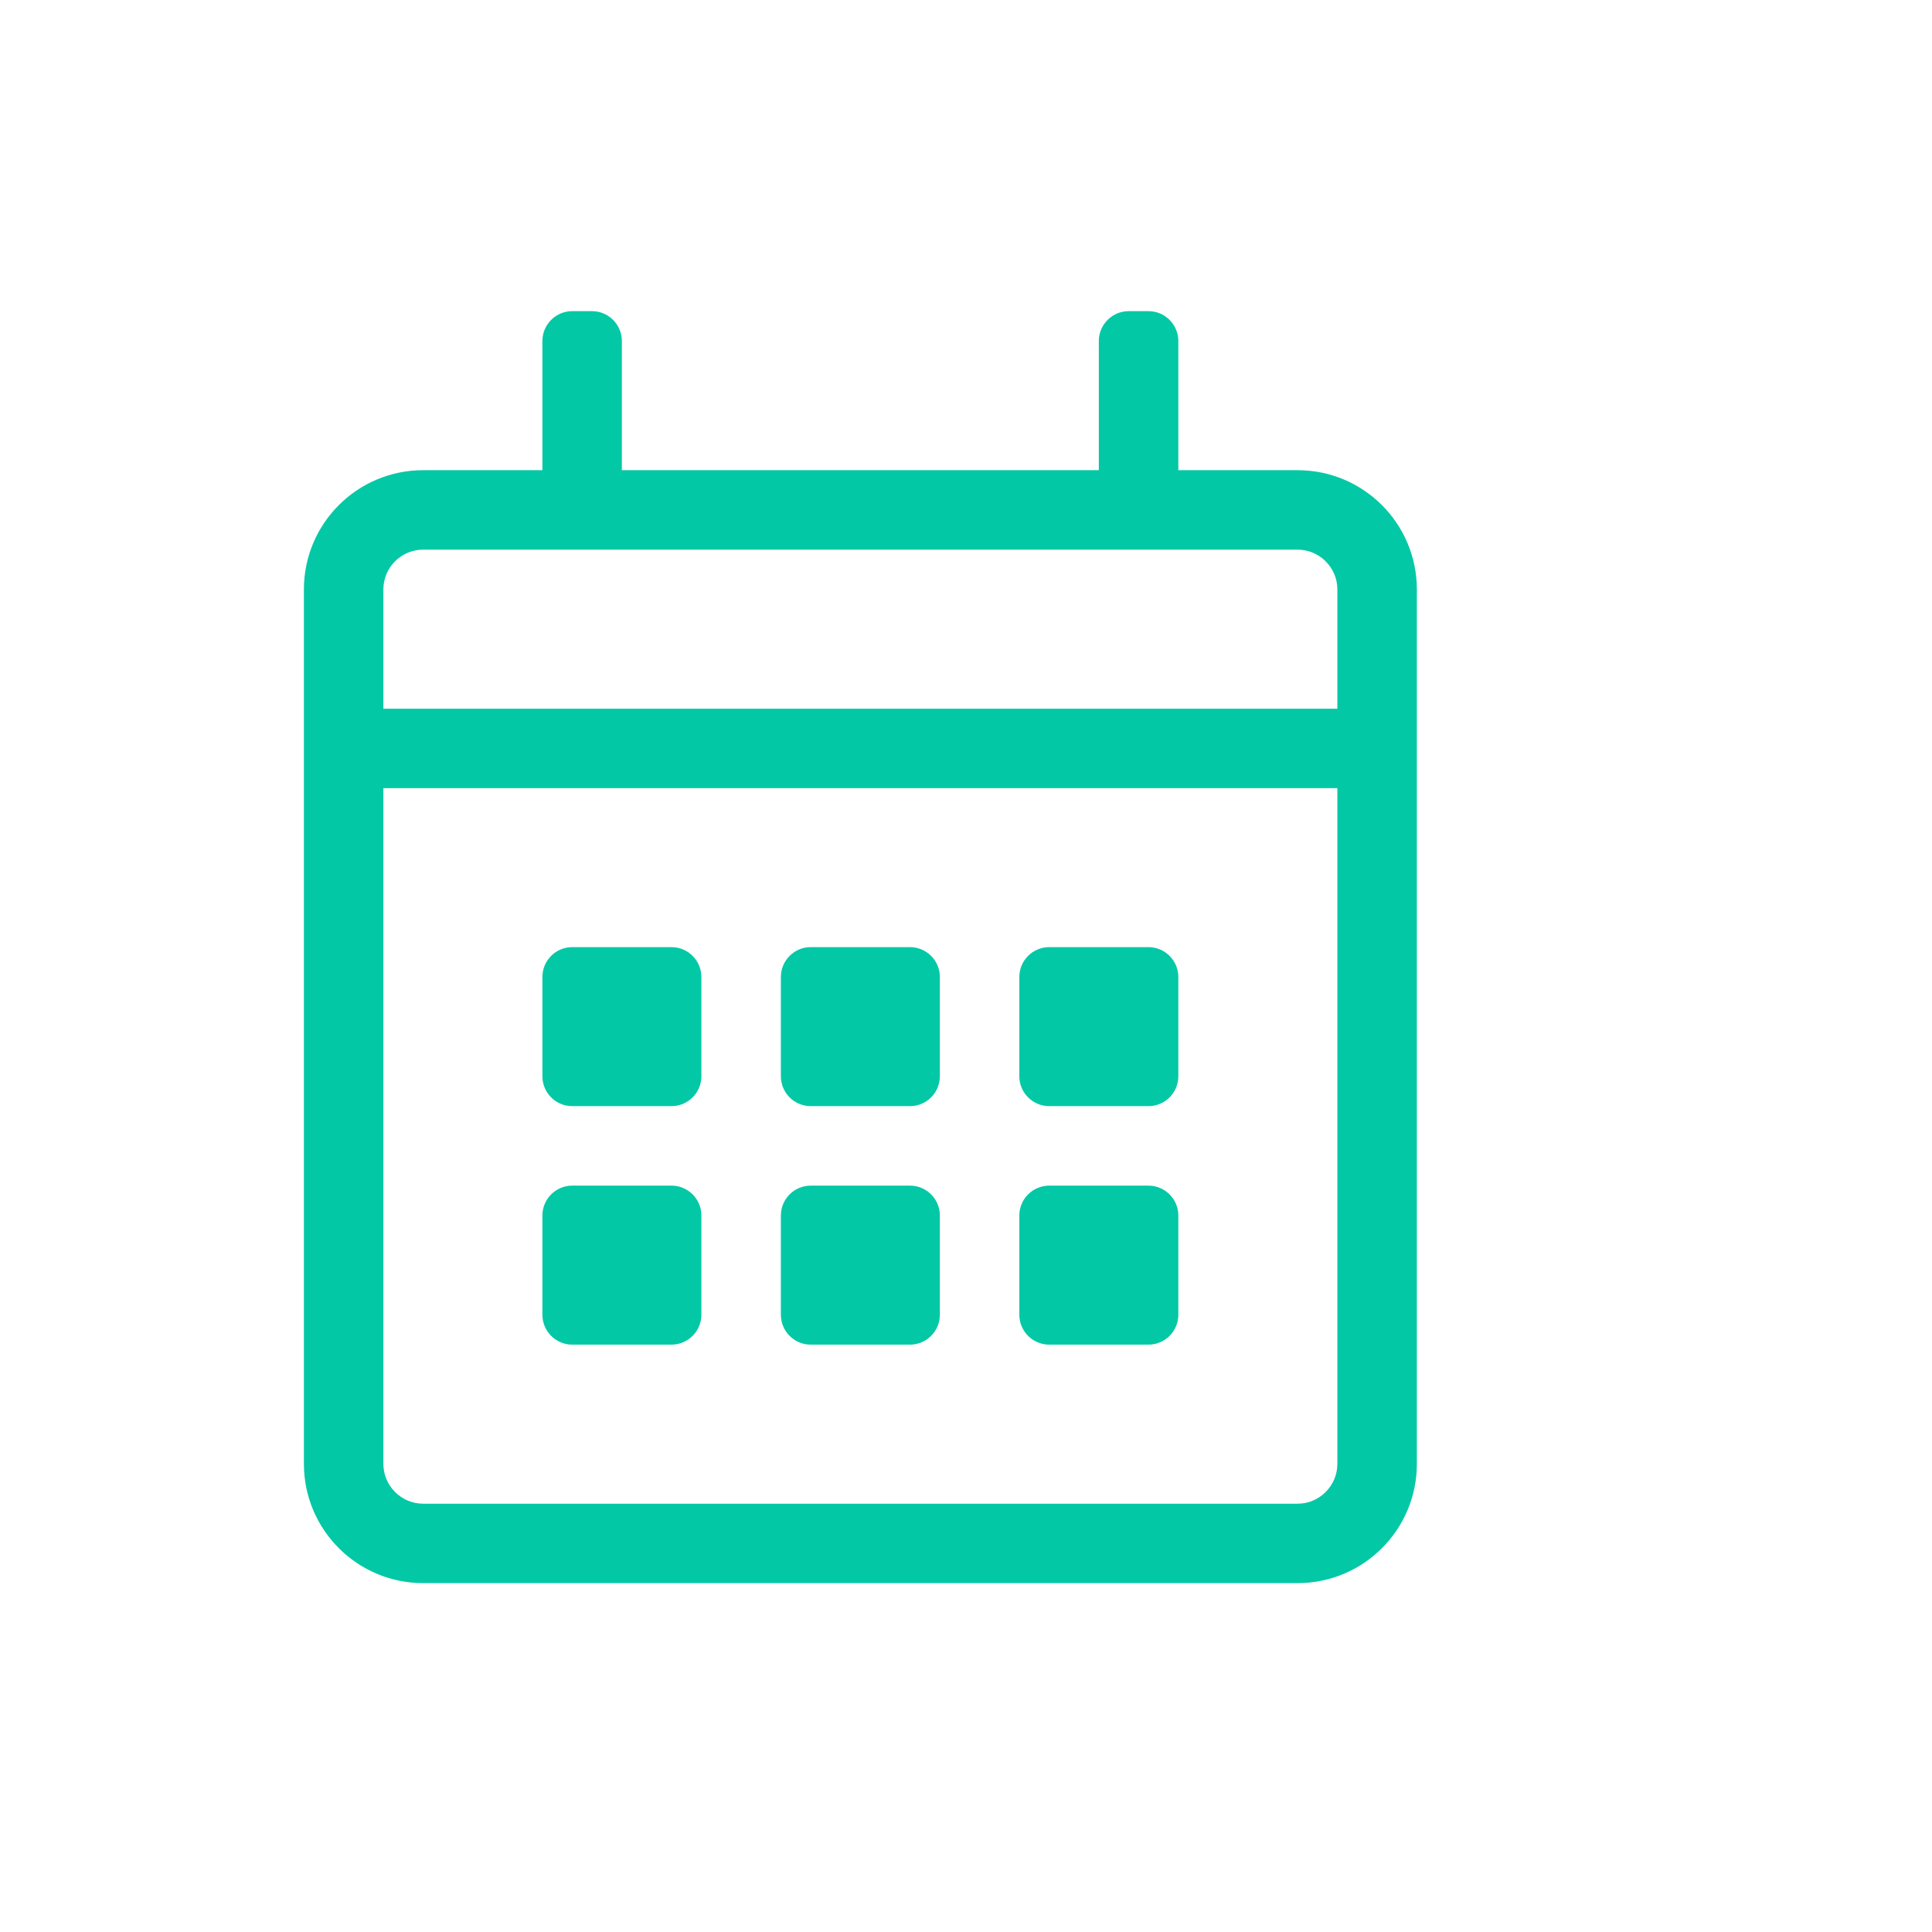 <?xml version="1.0" encoding="utf-8"?>
<!-- Generator: Adobe Illustrator 15.1.0, SVG Export Plug-In . SVG Version: 6.00 Build 0)  -->
<!DOCTYPE svg PUBLIC "-//W3C//DTD SVG 1.1//EN" "http://www.w3.org/Graphics/SVG/1.1/DTD/svg11.dtd">
<svg version="1.1" id="Vrstva_1" xmlns="http://www.w3.org/2000/svg" xmlns:xlink="http://www.w3.org/1999/xlink" x="0px" y="0px"
	 width="60px" height="60px" viewBox="0 0 60 60" enable-background="new 0 0 60 60" xml:space="preserve">
<path fill="#02C8A6" d="M40.298,14.602h-3.704v-4.013c0-0.509-0.417-0.926-0.926-0.926h-0.616c-0.509,0-0.927,0.417-0.927,0.926
	v4.013H19.312v-4.013c0-0.509-0.417-0.926-0.925-0.926H17.77c-0.51,0-0.925,0.417-0.925,0.926v4.013h-3.703
	c-2.046,0-3.704,1.658-3.704,3.703v27.157c0,2.044,1.658,3.703,3.704,3.703h27.157c2.045,0,3.703-1.659,3.703-3.703V18.305
	C44.001,16.26,42.343,14.602,40.298,14.602z M13.141,17.07h27.157c0.679,0,1.235,0.555,1.235,1.235v3.704H11.906v-3.704
	C11.906,17.625,12.46,17.07,13.141,17.07z M40.298,46.699H13.141c-0.681,0-1.235-0.559-1.235-1.237V24.477h29.627v20.985
	C41.533,46.141,40.977,46.699,40.298,46.699z M20.855,34.352H17.77c-0.51,0-0.925-0.415-0.925-0.927v-3.084
	c0-0.511,0.415-0.927,0.925-0.927h3.086c0.509,0,0.926,0.416,0.926,0.927v3.084C21.781,33.937,21.364,34.352,20.855,34.352z
	 M28.262,34.352h-3.085c-0.511,0-0.926-0.415-0.926-0.927v-3.084c0-0.511,0.415-0.927,0.926-0.927h3.085
	c0.51,0,0.926,0.416,0.926,0.927v3.084C29.188,33.937,28.771,34.352,28.262,34.352z M35.668,34.352h-3.085
	c-0.51,0-0.927-0.415-0.927-0.927v-3.084c0-0.511,0.417-0.927,0.927-0.927h3.085c0.509,0,0.926,0.416,0.926,0.927v3.084
	C36.594,33.937,36.177,34.352,35.668,34.352z M28.262,41.759h-3.085c-0.511,0-0.926-0.416-0.926-0.927v-3.084
	c0-0.511,0.415-0.927,0.926-0.927h3.085c0.51,0,0.926,0.416,0.926,0.927v3.084C29.188,41.343,28.771,41.759,28.262,41.759z
	 M20.855,41.759H17.77c-0.51,0-0.925-0.416-0.925-0.927v-3.084c0-0.511,0.415-0.927,0.925-0.927h3.086
	c0.509,0,0.926,0.416,0.926,0.927v3.084C21.781,41.343,21.364,41.759,20.855,41.759z M35.668,41.759h-3.085
	c-0.51,0-0.927-0.416-0.927-0.927v-3.084c0-0.511,0.417-0.927,0.927-0.927h3.085c0.509,0,0.926,0.416,0.926,0.927v3.084
	C36.594,41.343,36.177,41.759,35.668,41.759z"/>
</svg>
